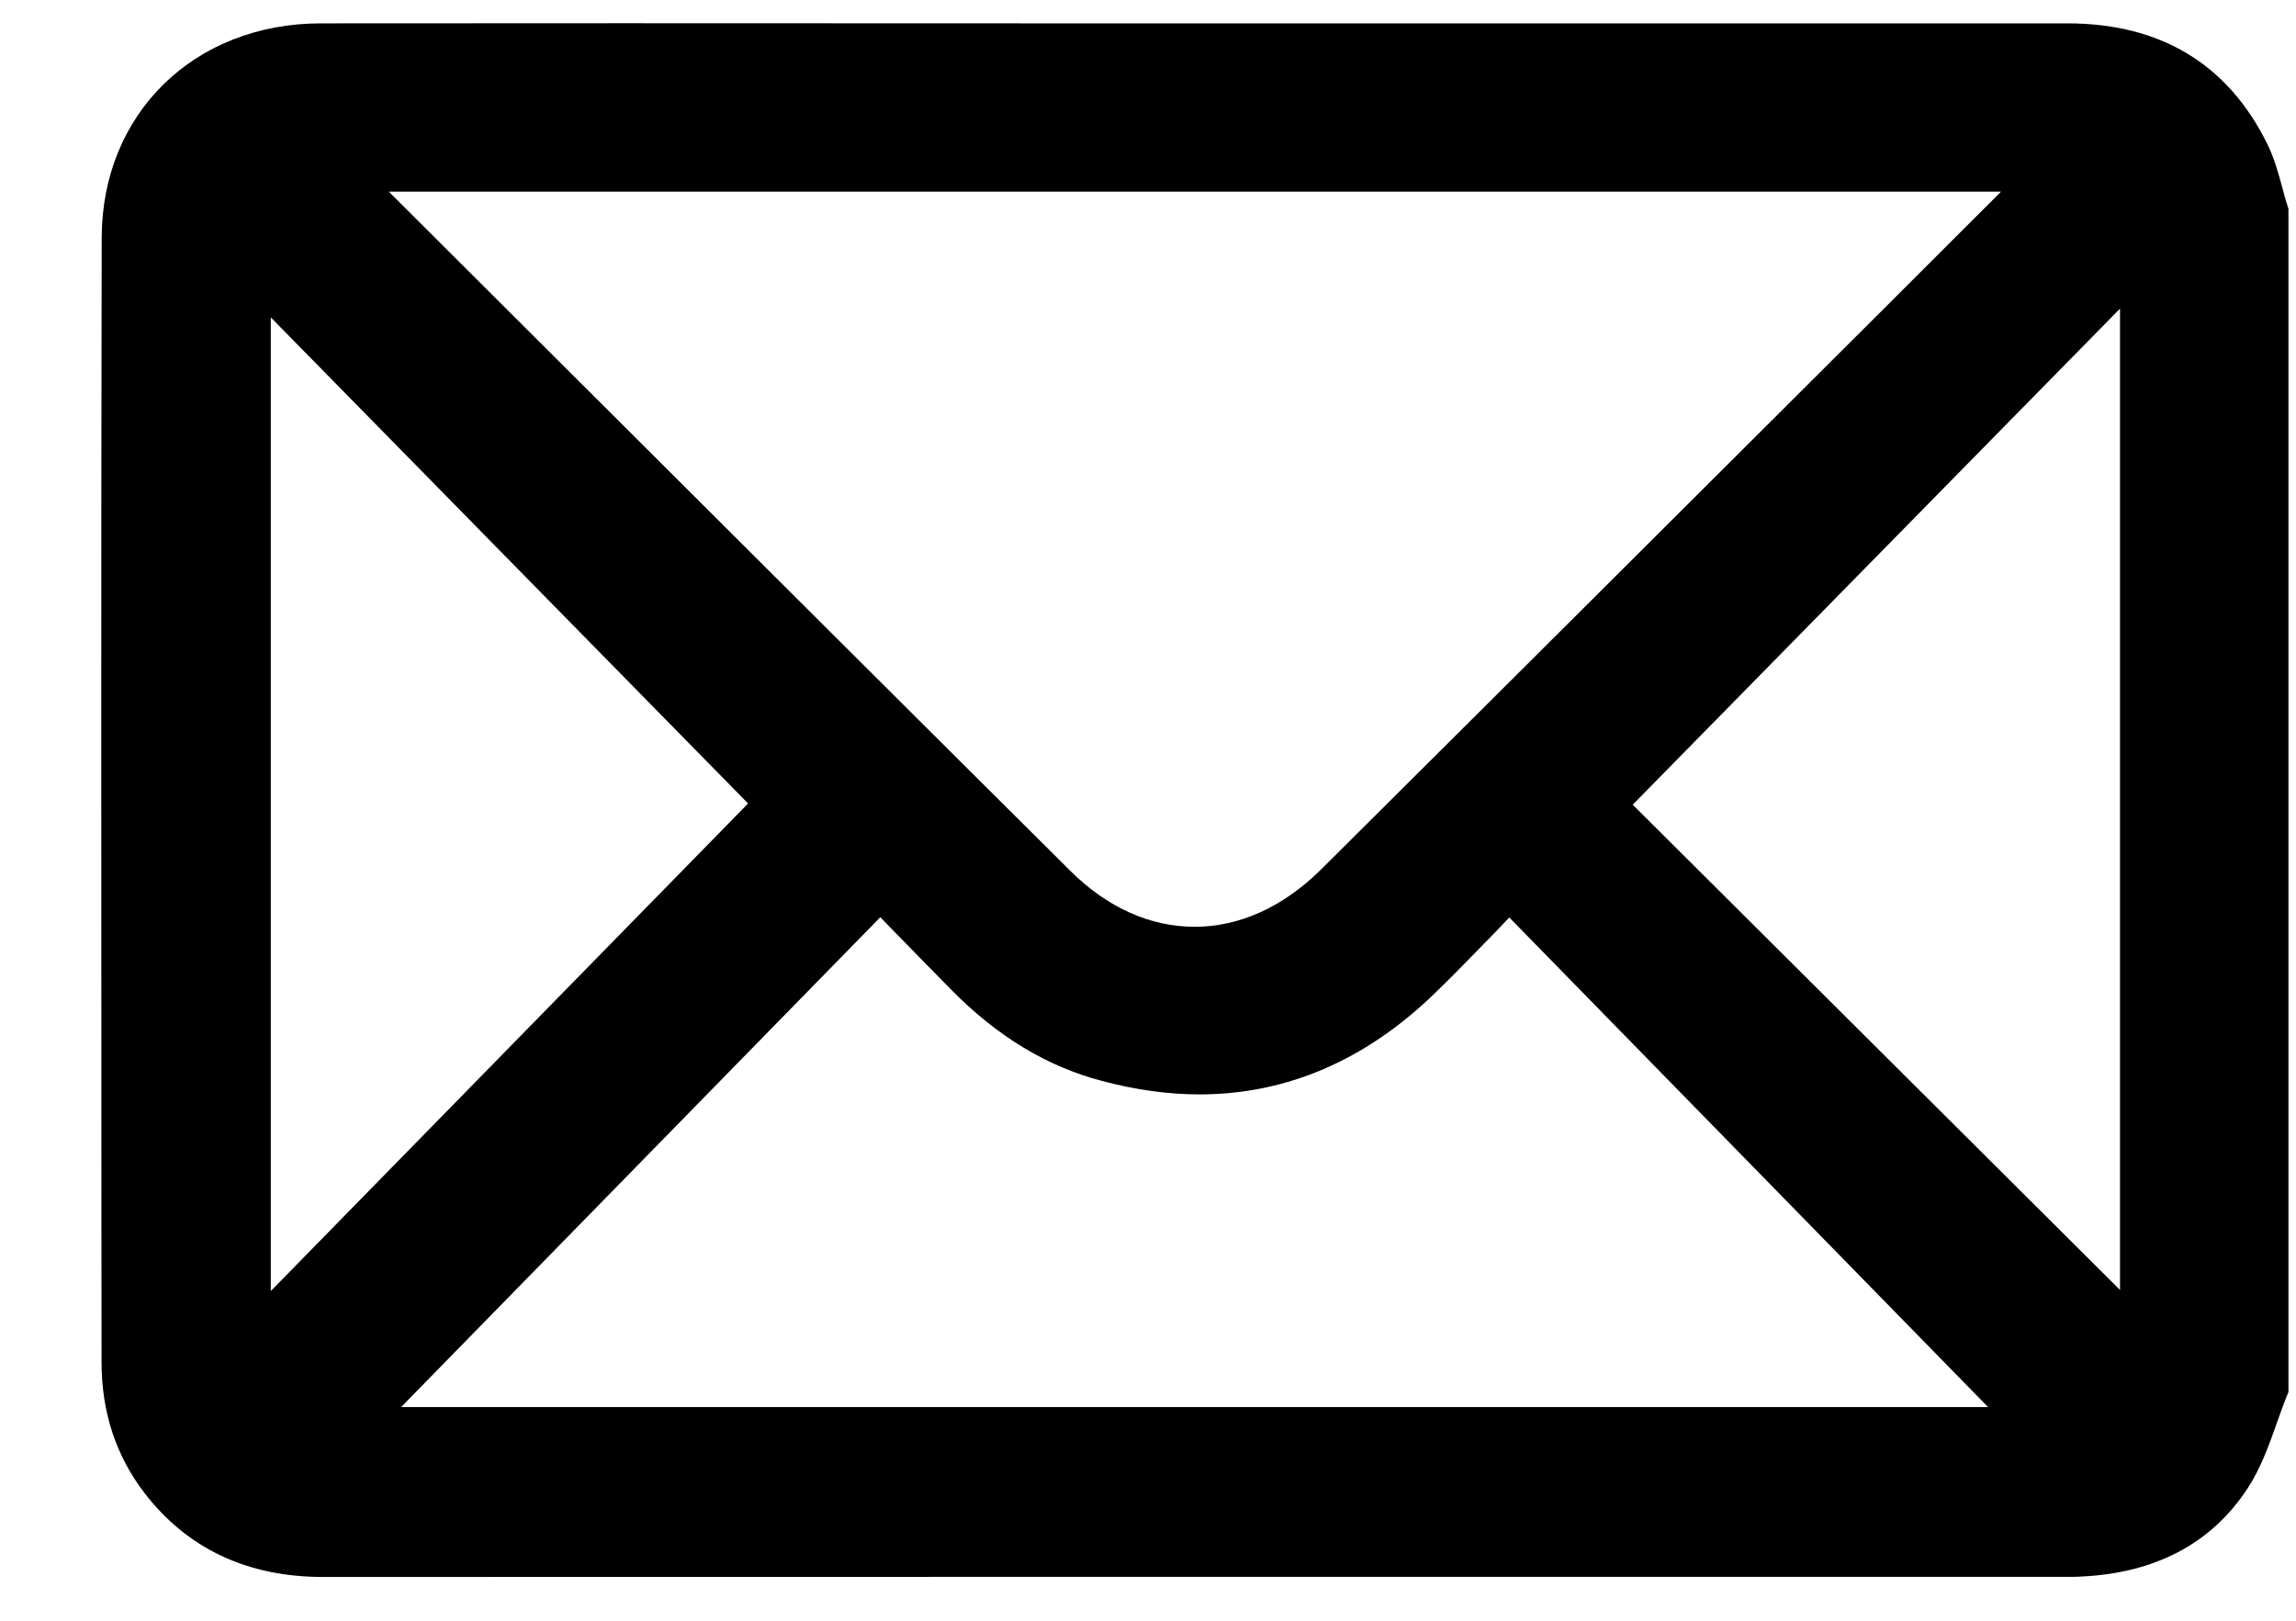 <svg xmlns="http://www.w3.org/2000/svg" width="17" height="12" viewBox="0 0 17 12" fill="none">
    <path d="M2.391 11.676C1.83 11.676 1.385 11.465 1.068 11.052C0.859 10.779 0.752 10.455 0.752 10.088L0.751 9.076C0.75 6.679 0.748 4.198 0.753 1.76C0.755 0.841 1.437 0.174 2.375 0.173C3.119 0.172 3.863 0.172 4.608 0.172L7.724 0.173H15.306C15.995 0.173 16.493 0.472 16.786 1.063C16.839 1.169 16.869 1.282 16.899 1.39C16.911 1.436 16.923 1.482 16.937 1.524L16.944 1.546V10.307L16.932 10.336C16.906 10.4 16.882 10.469 16.857 10.539C16.799 10.703 16.739 10.872 16.639 11.024C16.371 11.43 15.956 11.648 15.407 11.673C15.387 11.675 15.367 11.675 15.347 11.675H9.647C7.228 11.675 4.81 11.675 2.391 11.676ZM14.72 10.418L11.175 6.793C11.141 6.83 11.107 6.864 11.073 6.9C10.921 7.055 10.778 7.205 10.628 7.35C10.114 7.85 9.527 8.103 8.881 8.103C8.649 8.103 8.405 8.069 8.158 8.003C7.749 7.895 7.383 7.673 7.041 7.326C6.899 7.182 6.758 7.037 6.611 6.887L6.518 6.791L2.97 10.418H14.72ZM2.005 9.559L5.539 5.949L2.005 2.35V9.559ZM15.697 9.551V2.285L12.089 5.958L15.697 9.551ZM4.047 2.584C5.317 3.85 6.629 5.16 7.922 6.445C8.195 6.718 8.515 6.862 8.845 6.862C9.179 6.862 9.503 6.714 9.783 6.436C11.175 5.052 12.588 3.642 13.955 2.279L14.816 1.419H2.879L4.047 2.584Z" fill="black"/>
</svg>